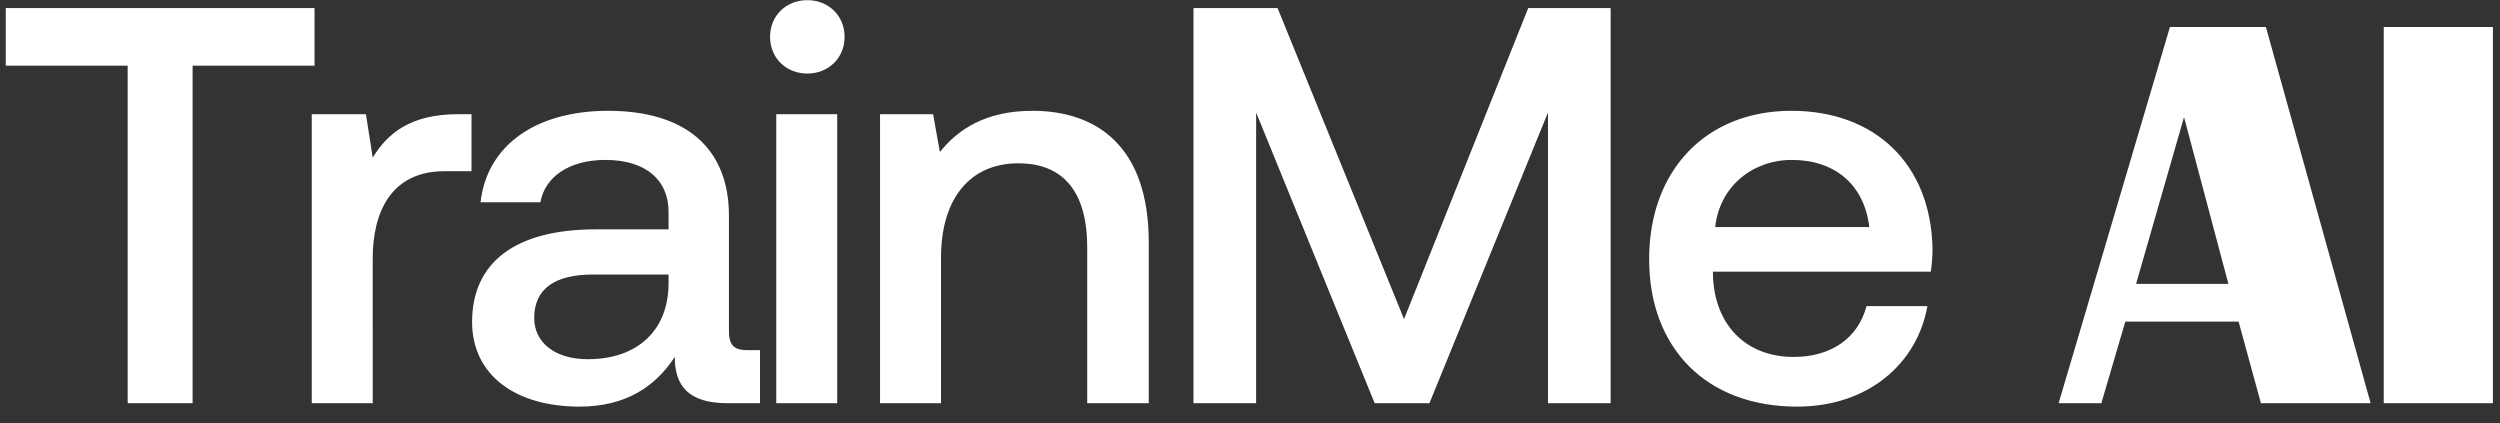 <svg width="124" height="21" fill="none" xmlns="http://www.w3.org/2000/svg"><rect width="100%" height="100%" fill="#333333" stroke="none"/><path d="M.285 3.256V.4h15.316v2.856H9.553V20h-3.22V3.256H.285zm22.43 2.408h.672v2.828h-1.344c-2.688 0-3.556 2.1-3.556 4.312V20h-3.024V5.664h2.688l.336 2.156c.728-1.204 1.876-2.156 4.228-2.156zM37.08 17.368h.616V20H36.1c-1.96 0-2.632-.868-2.632-2.296-.952 1.456-2.408 2.464-4.732 2.464-3.136 0-5.32-1.54-5.32-4.2 0-2.94 2.128-4.592 6.132-4.592h3.612v-.868c0-1.596-1.148-2.576-3.136-2.576-1.792 0-2.996.84-3.22 2.1h-2.968c.308-2.8 2.716-4.536 6.328-4.536 3.808 0 5.992 1.82 5.992 5.208v5.74c0 .728.308.924.924.924zm-3.92-3.248v-.504h-3.752c-1.876 0-2.912.7-2.912 2.156 0 1.204 1.008 2.044 2.66 2.044 2.52 0 3.976-1.484 4.004-3.696zm6.883-10.472c-1.036 0-1.848-.756-1.848-1.82s.812-1.82 1.848-1.82 1.848.756 1.848 1.82-.812 1.82-1.848 1.82zM38.502 20V5.664h3.024V20h-3.024zM51.21 5.496c3.164 0 5.768 1.736 5.768 6.524V20h-3.052v-7.728c0-2.716-1.148-4.172-3.416-4.172-2.408 0-3.836 1.764-3.836 4.676V20H43.65V5.664h2.632l.336 1.876c.896-1.12 2.268-2.044 4.592-2.044zM59.196 20V.4h4.172l6.272 15.428L75.8.4h4.088V20H76.78V5.58L70.9 20h-2.716l-5.88-14.42V20h-3.108zm29.938.168c-4.508 0-7.337-2.912-7.337-7.308 0-4.424 2.829-7.364 7.056-7.364 4.145 0 6.916 2.632 7 6.832 0 .364-.027.756-.084 1.148H84.962v.196c.085 2.436 1.624 4.032 4.005 4.032 1.848 0 3.192-.924 3.612-2.52H95.6c-.504 2.828-2.912 4.984-6.468 4.984zm-4.06-8.904h7.644c-.252-2.128-1.737-3.332-3.837-3.332-1.931 0-3.584 1.288-3.808 3.332zm27.314-9.926L117.583 20h-5.441l-1.107-4.047h-5.62L104.226 20h-2.119l5.523-18.662h4.758zm-6.439 12.742h4.58l-2.201-8.271-2.379 8.271zm17.699-12.742V20h-5.414V1.338h5.414z" fill="#fff"/></svg>